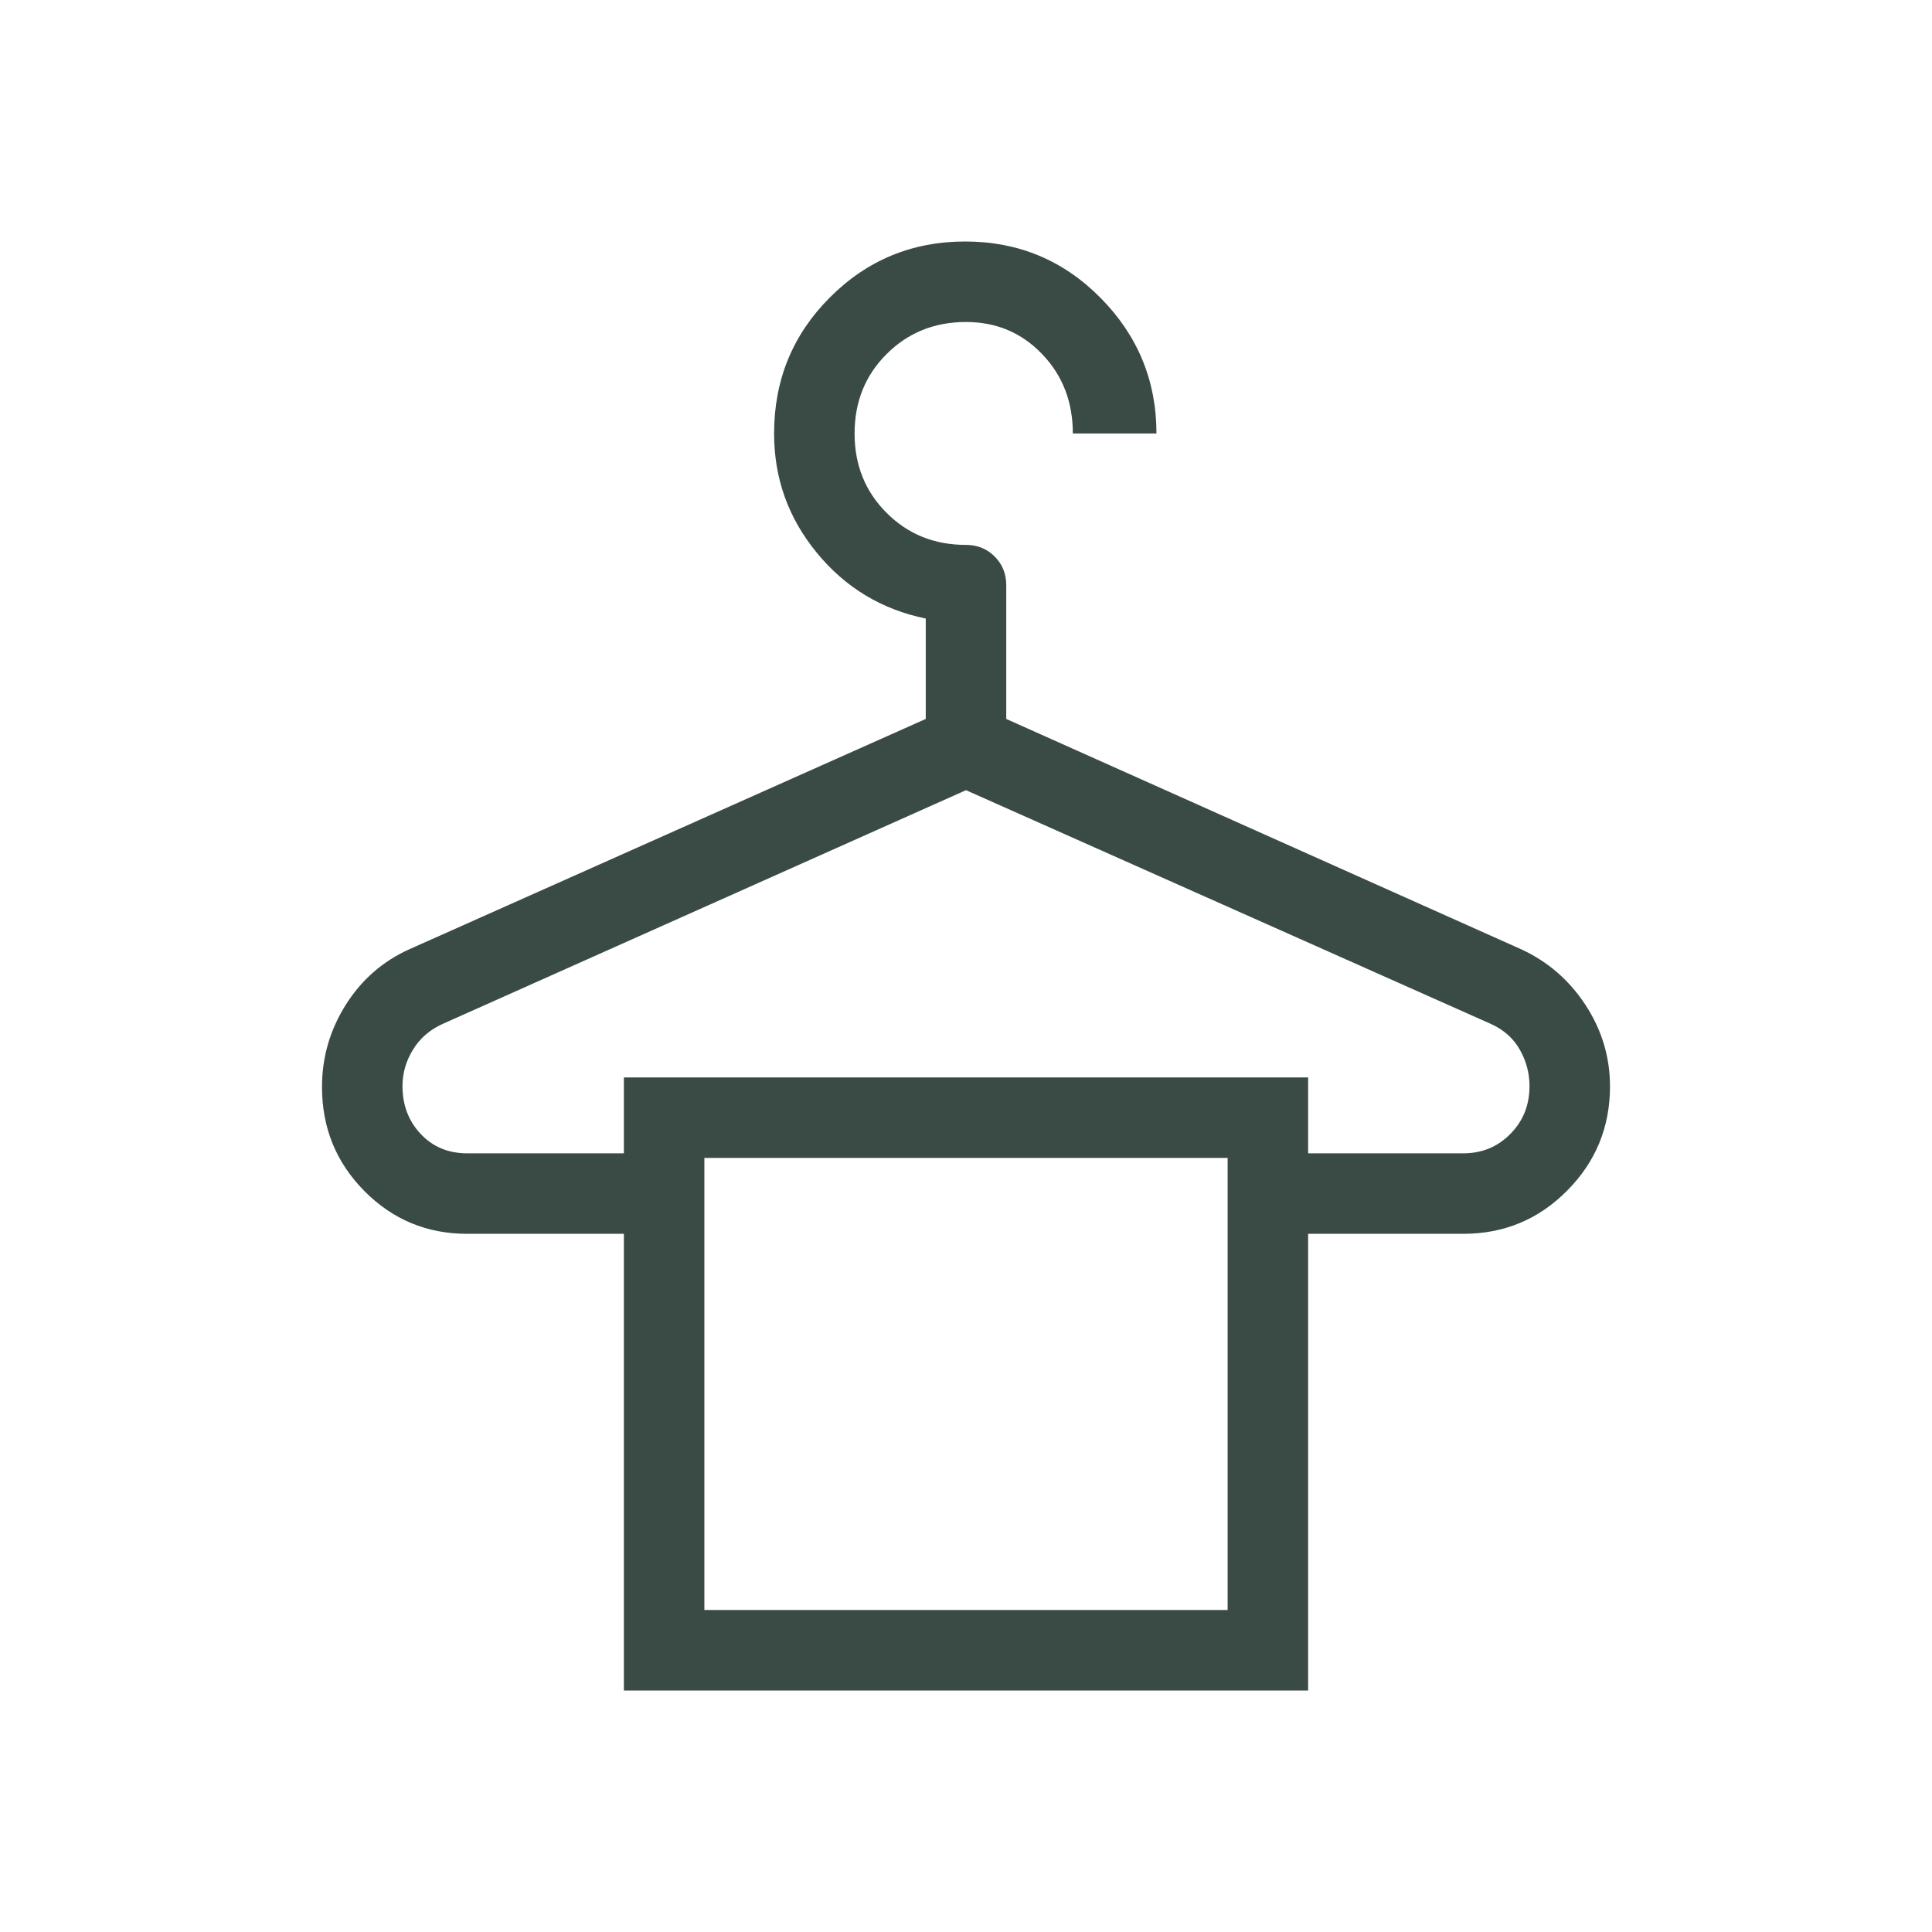<svg xmlns="http://www.w3.org/2000/svg" width="24" height="24" viewBox="0 0 24 24" fill="none"><mask id="mask0_8060_19154" style="mask-type:alpha" maskUnits="userSpaceOnUse" x="0" y="0" width="24" height="24"><rect width="24" height="24" fill="#D9D9D9"></rect></mask><g mask="url(#mask0_8060_19154)"><path d="M7.75 21V15.327H5.804C5.303 15.327 4.877 15.15 4.526 14.795C4.175 14.44 4 14.01 4 13.503C4 13.136 4.098 12.796 4.294 12.484C4.49 12.172 4.754 11.941 5.085 11.792L11.5 8.931V7.684C10.951 7.571 10.5 7.298 10.146 6.866C9.792 6.435 9.616 5.941 9.616 5.385C9.616 4.722 9.846 4.159 10.308 3.696C10.77 3.232 11.331 3 11.991 3C12.651 3 13.211 3.234 13.673 3.702C14.135 4.17 14.366 4.731 14.366 5.385H13.327C13.327 4.992 13.2 4.663 12.945 4.398C12.691 4.133 12.376 4 12 4C11.608 4 11.279 4.133 11.014 4.398C10.748 4.663 10.616 4.992 10.616 5.385C10.616 5.777 10.748 6.106 11.014 6.371C11.279 6.637 11.608 6.769 12 6.769C12.142 6.769 12.26 6.817 12.356 6.913C12.452 7.009 12.5 7.128 12.5 7.269V8.931L18.896 11.792C19.226 11.944 19.492 12.174 19.695 12.483C19.898 12.793 20 13.13 20 13.496C20 14.001 19.823 14.433 19.468 14.79C19.114 15.148 18.683 15.327 18.177 15.327H16.25V21H7.75ZM5.804 14.327H7.75V13.384H16.25V14.327H18.177C18.409 14.327 18.604 14.247 18.762 14.086C18.921 13.926 19 13.728 19 13.492C19 13.332 18.96 13.181 18.88 13.04C18.8 12.898 18.679 12.791 18.519 12.719L12 9.816L5.5 12.719C5.34 12.791 5.216 12.898 5.13 13.04C5.043 13.181 5 13.332 5 13.492C5 13.728 5.075 13.926 5.226 14.086C5.377 14.247 5.569 14.327 5.804 14.327ZM8.75 20H15.25V14.384H8.75V20Z" fill="#3A4B46"></path></g></svg>